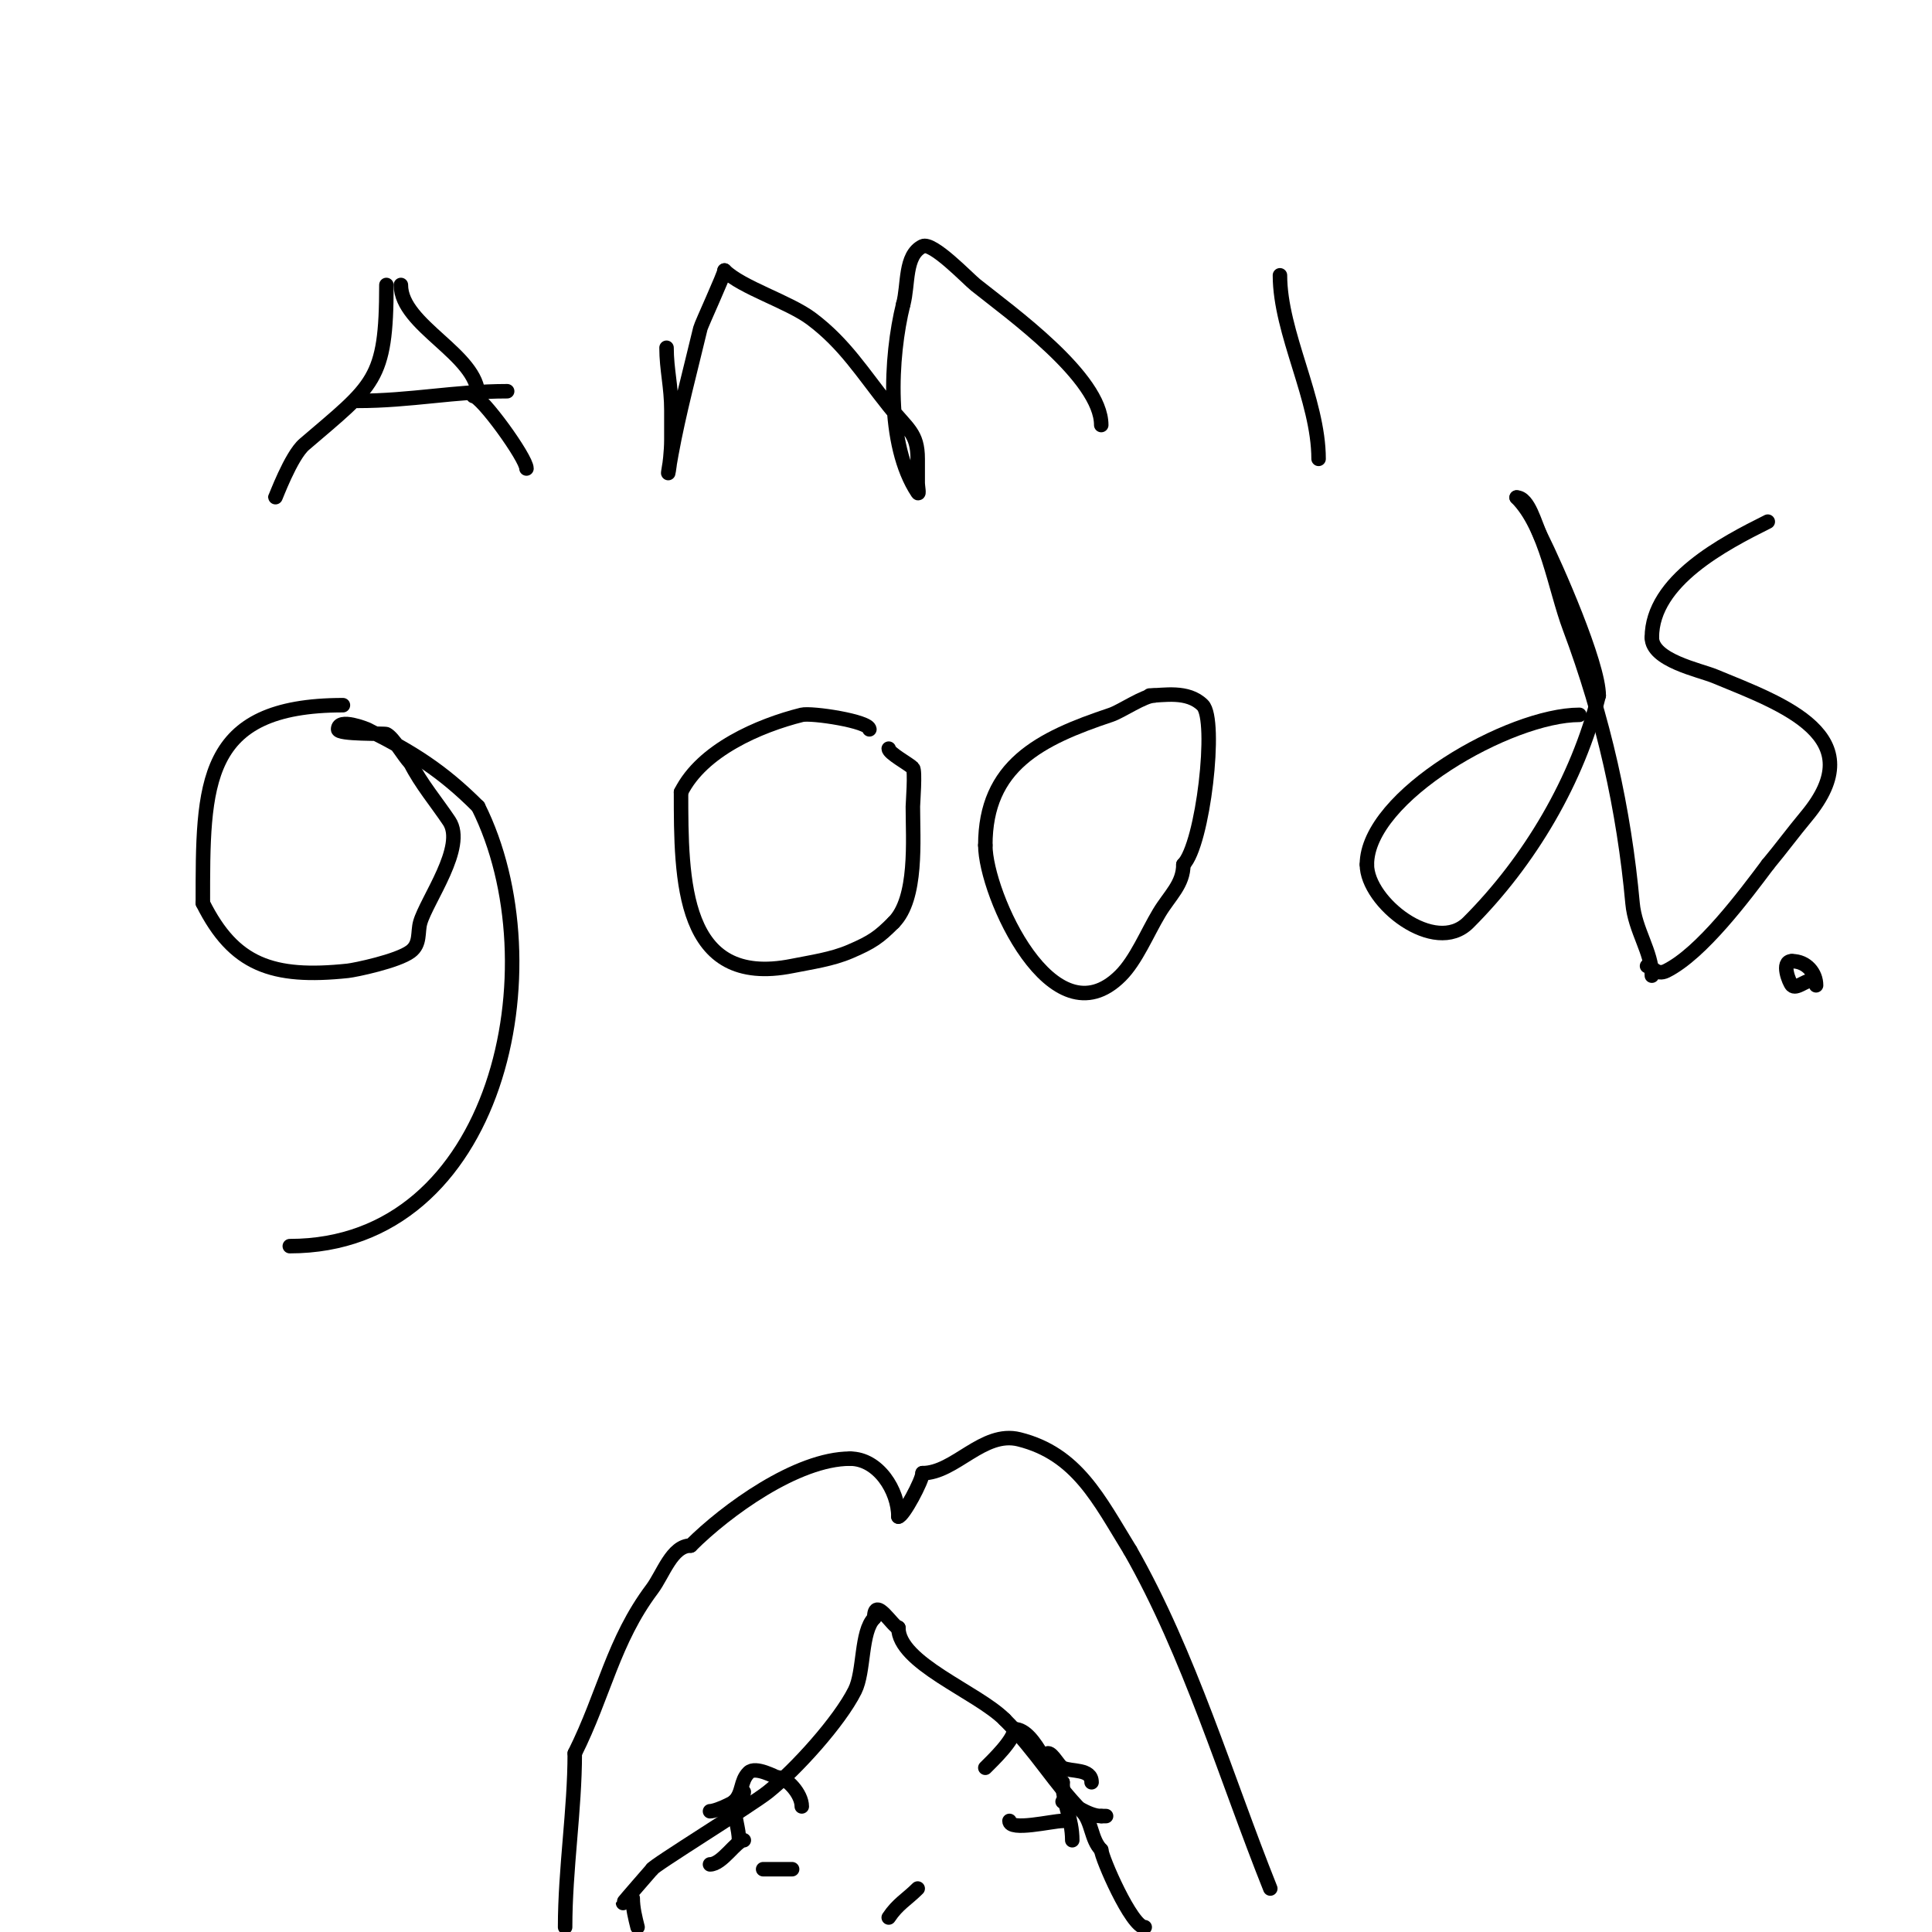<svg viewBox='0 0 400 400' version='1.1' xmlns='http://www.w3.org/2000/svg' xmlns:xlink='http://www.w3.org/1999/xlink'><g fill='none' stroke='#000000' stroke-width='3' stroke-linecap='round' stroke-linejoin='round'><path d='M117,399c0,-12.063 2,-24.263 2,-36'/><path d='M119,363c6.11,-12.22 7.938,-23.25 16,-34c2.29,-3.054 4.106,-9 8,-9'/><path d='M143,320c7.299,-7.299 21.985,-18 33,-18'/><path d='M176,302c5.845,0 10,6.614 10,12'/><path d='M186,314c0.976,0 5,-7.545 5,-9'/><path d='M191,305c6.719,0 12.526,-8.868 20,-7c11.996,2.999 16.447,12.352 23,23'/><path d='M234,321c12.264,21.463 19.841,47.103 29,70'/><path d='M237,399c-2.731,0 -9,-14.511 -9,-16'/><path d='M228,383c-2.177,-2.177 -1.888,-5.888 -4,-8c-5.551,-5.551 -9.374,-12.374 -16,-19'/><path d='M208,356c-5.713,-5.713 -22,-11.674 -22,-19'/><path d='M186,337c-1.058,0 -5,-6.851 -5,-2'/><path d='M181,335c-2.819,2.819 -2.017,11.033 -4,15c-3.213,6.426 -12.203,16.363 -18,21c-3.407,2.726 -24,15.428 -24,16'/><path d='M135,387c-0.175,0.233 -6,6.84 -6,7'/><path d='M131,393c0,2.028 0.508,4.033 1,6'/><path d='M158,387c2,0 4,0 6,0'/><path d='M166,374c0,-2.605 -3.115,-6 -5,-6'/><path d='M161,368c-0.413,0 -4.558,-2.442 -6,-1c-1.796,1.796 -1.12,4.12 -3,6'/><path d='M152,373c0,3.438 1,5.605 1,8'/><path d='M154,371c0,1.518 -5.574,4 -7,4'/><path d='M154,381c-1.529,0 -4.484,5 -7,5'/><path d='M204,366c1.524,-1.524 6,-5.8 6,-8'/><path d='M210,358c4.619,0 7.551,11 10,11'/><path d='M220,369c0,4.246 2,7.417 2,12'/><path d='M217,363c0.912,0 2.17,2.585 3,3c1.758,0.879 6,0.095 6,3'/><path d='M220,373c1.808,0 5.05,3 8,3'/><path d='M228,376c0.333,0 0.667,0 1,0'/><path d='M209,377c0,2.208 8.853,0 11,0'/><path d='M190,391c-2.294,2.294 -4.117,3.176 -6,6'/><path d='M80,59c0,19.834 -2.567,20.629 -17,33c-2.804,2.404 -6,11.186 -6,11'/><path d='M83,59c0,8.48 16,14.415 16,23'/><path d='M98,82c1.692,0 11,12.831 11,15'/><path d='M74,83c11.016,0 20.171,-2 31,-2'/><path d='M138,72c0,4.525 1,8.018 1,13c0,2 0,4 0,6c0,5.093 -1.468,11.074 0,3c1.55,-8.525 4.011,-17.644 6,-26c0.203,-0.852 5,-11.226 5,-12'/><path d='M150,56c3.52,3.52 13.306,6.479 18,10c6.914,5.185 10.576,11.221 16,18c3.866,4.832 6,5.59 6,11c0,1.667 0,3.333 0,5c0,0.667 0.37,2.555 0,2c-6.588,-9.882 -5.716,-28.134 -3,-39'/><path d='M187,63c1.109,-4.068 0.229,-10.114 4,-12c2.057,-1.028 9.343,6.674 11,8c7.037,5.63 26,19.149 26,29'/><path d='M265,57c0,11.948 8,25.692 8,38'/><path d='M71,146c-29.256,0 -29,16.313 -29,41'/><path d='M42,187c6.379,12.758 14.367,15.646 30,14c1.52,-0.16 10.335,-2.001 13,-4c2.1,-1.575 1.429,-4.001 2,-6c1.329,-4.652 9.528,-15.709 6,-21c-2.533,-3.8 -5.892,-7.784 -8,-12'/><path d='M85,158c-1.433,-1.433 -3.493,-5.246 -5,-6c-0.397,-0.198 -10,0.107 -10,-1c0,-2.484 5.994,-0.003 6,0c9.375,4.687 15.564,8.564 23,16'/><path d='M99,167c16.416,32.833 4.382,91 -39,91'/><path d='M180,151c0,-1.682 -12.013,-3.497 -14,-3c-8.857,2.214 -20.66,7.32 -25,16'/><path d='M141,164c0,18.229 0.033,40.593 23,36c4.043,-0.809 8.21,-1.376 12,-3c4.619,-1.98 5.995,-2.995 9,-6'/><path d='M185,191c4.973,-4.973 4,-17.163 4,-24c0,-0.642 0.533,-7.467 0,-8c-0.863,-0.863 -5,-3.063 -5,-4'/><path d='M239,144c-2.129,0 -6.844,3.281 -9,4c-14.787,4.929 -26,10.511 -26,27'/><path d='M204,175c0,10.07 13.929,41.071 28,27c3.235,-3.235 5.474,-8.79 8,-13c2.147,-3.579 5,-5.921 5,-10'/><path d='M245,179c4.078,-4.078 7.038,-29.962 4,-33c-3.119,-3.119 -8.226,-2 -11,-2'/><path d='M238,144'/><path d='M327,148c-14.333,0 -44,16.797 -44,31'/><path d='M283,179c0,7.824 14.085,18.915 21,12c12.771,-12.771 22.622,-29.488 27,-47'/><path d='M331,144c0,-6.595 -8.845,-26.691 -12,-33c-1.195,-2.39 -2.491,-8 -5,-8'/><path d='M314,103c6.152,6.152 7.937,18.831 11,27c6.981,18.616 11.235,37.586 13,57c0.513,5.646 4,10.066 4,15'/><path d='M366,108c-8.991,4.495 -24,12.21 -24,24'/><path d='M342,132c0,4.739 9.889,6.719 13,8c14.338,5.904 32.814,12.423 19,29c-2.716,3.259 -5.284,6.741 -8,10'/><path d='M366,179c-4.785,6.38 -13.678,18.339 -21,22c-2.103,1.051 -2.81,-1 -4,-1'/><path d='M375,203'/><path d='M375,203'/><path d='M375,203'/><path d='M375,203c-1.249,0 -3.136,1.864 -4,1c-0.555,-0.555 -2.341,-5 0,-5'/><path d='M371,199c3.063,0 5,2.47 5,5'/></g>
</svg>